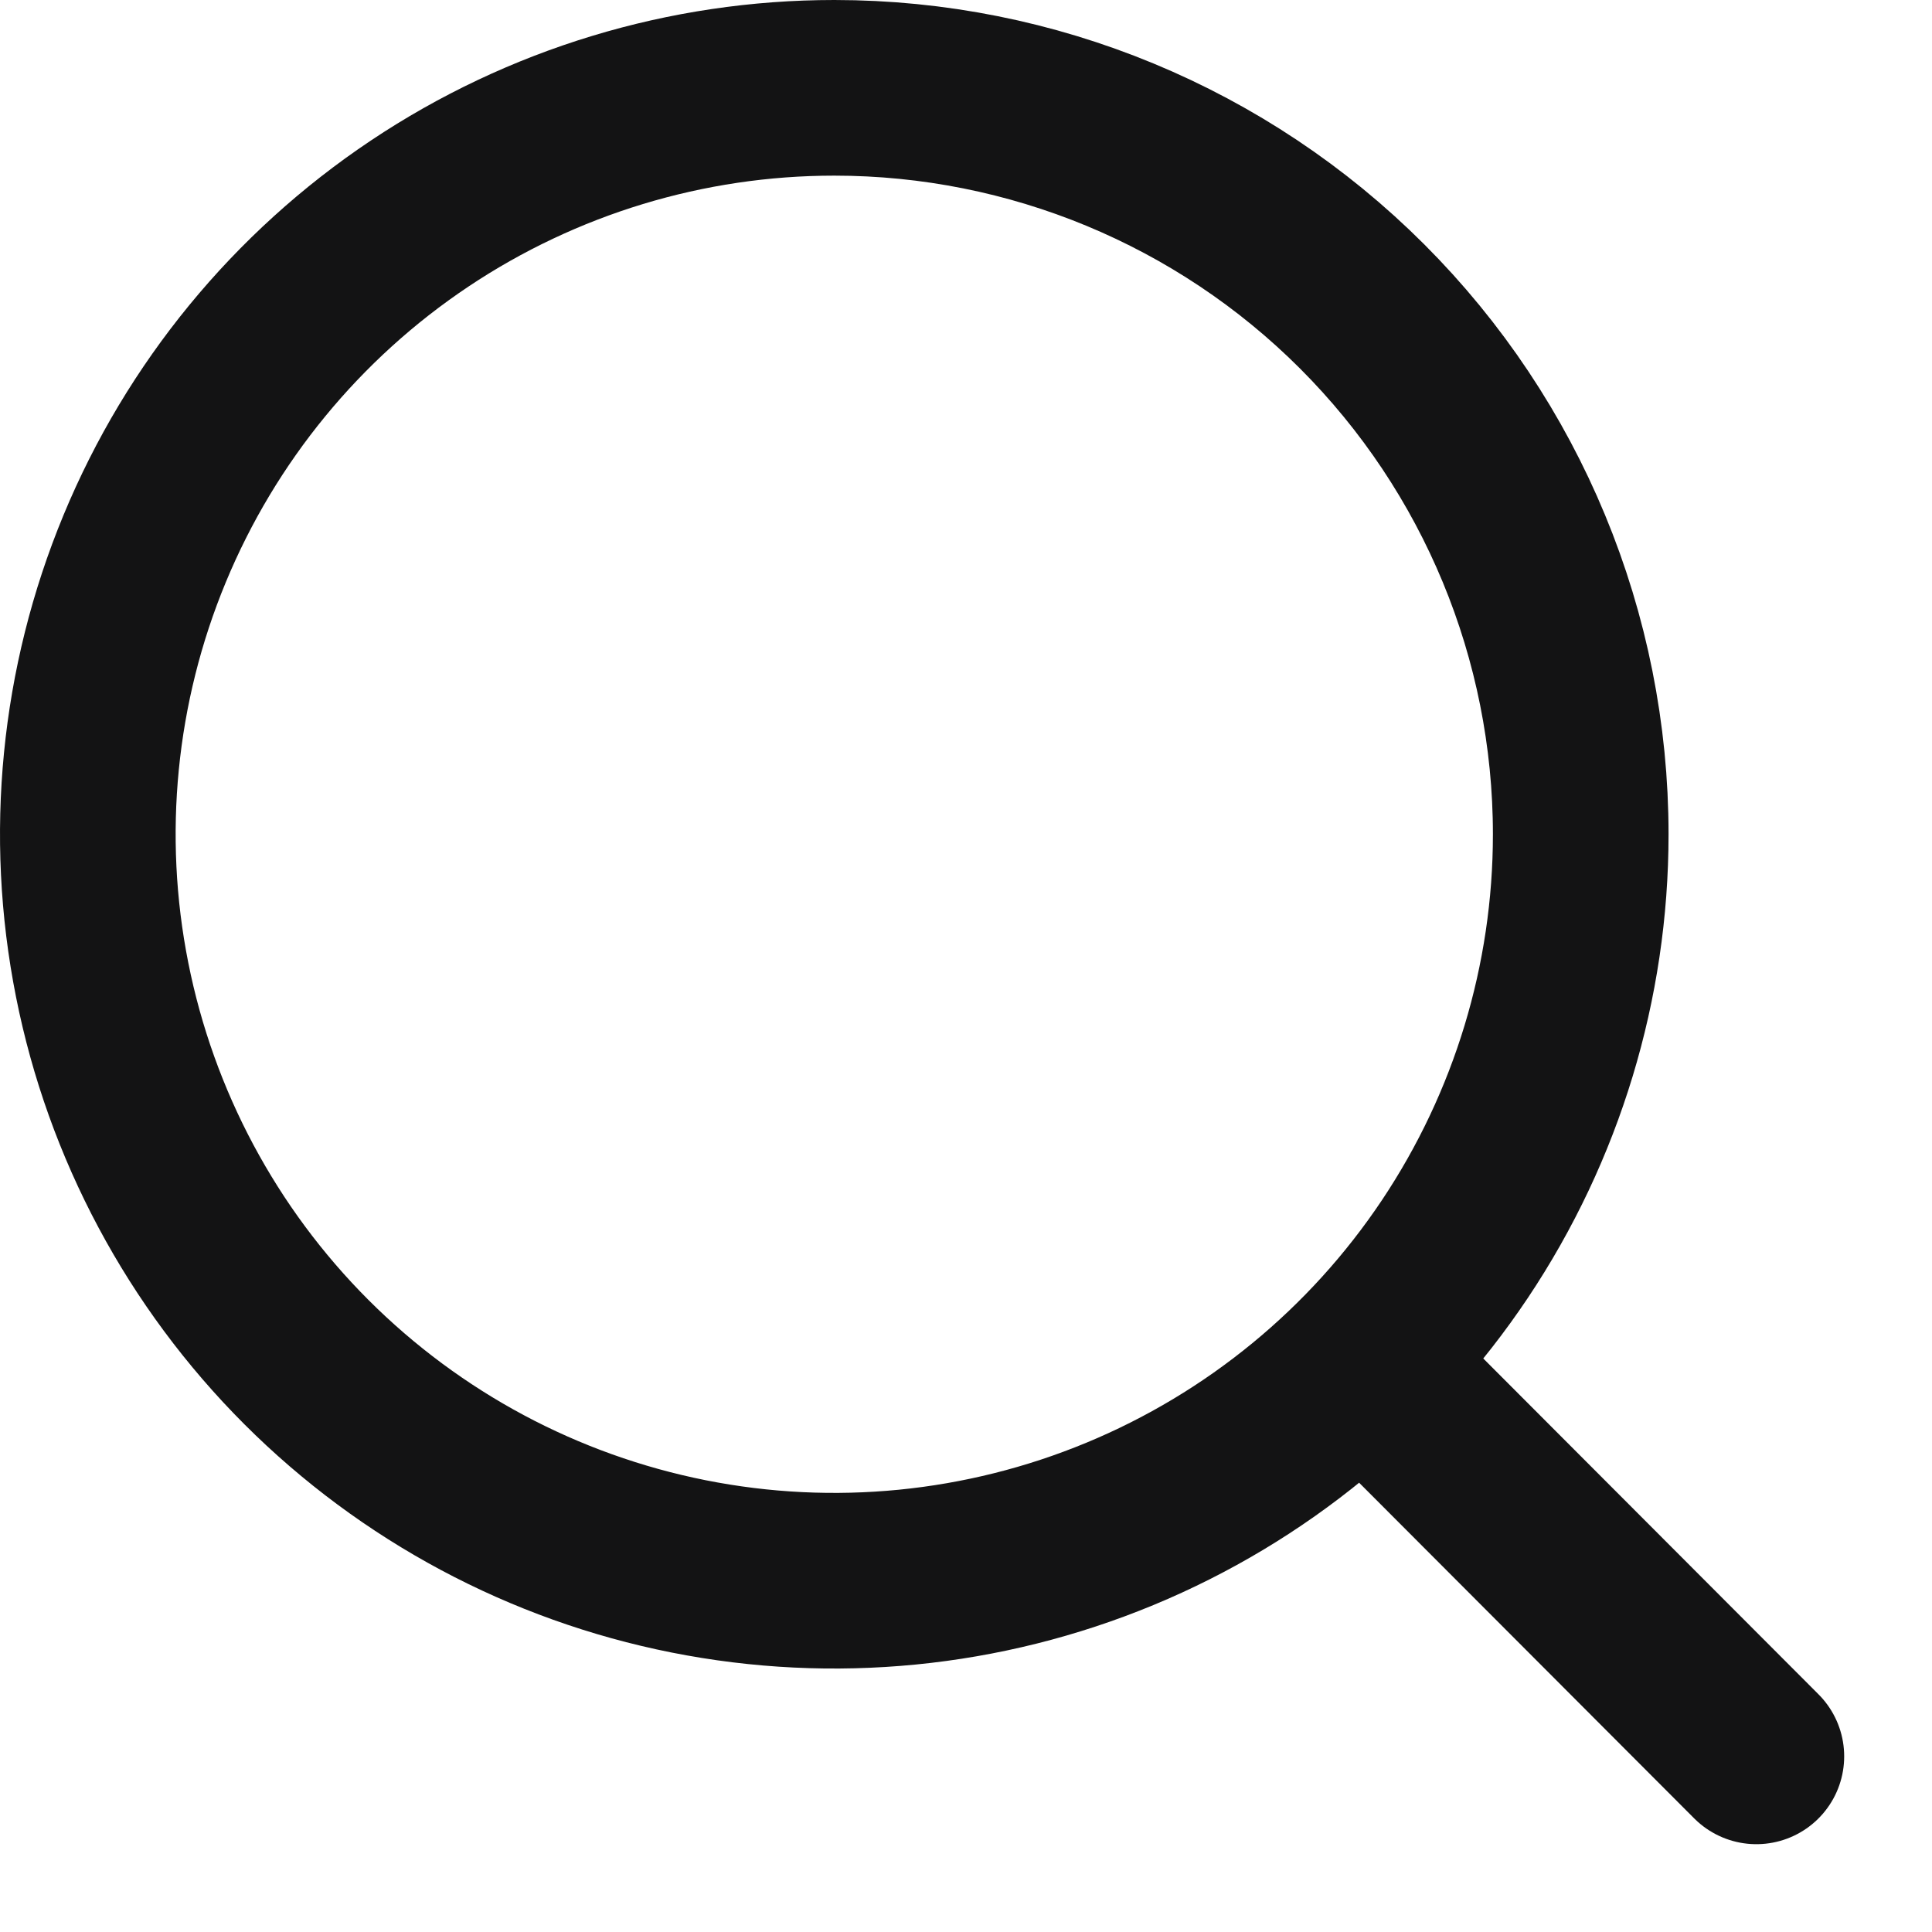 <svg xmlns="http://www.w3.org/2000/svg" width="33" height="33" viewBox="0 0 33 33" fill="none">
  <path d="M30 30L23.271 23.259M27 14.25C27 16.772 26.252 19.237 24.851 21.334C23.45 23.43 21.459 25.064 19.129 26.029C16.799 26.994 14.236 27.247 11.763 26.755C9.289 26.263 7.018 25.049 5.234 23.266C3.451 21.483 2.237 19.211 1.745 16.737C1.253 14.264 1.506 11.7 2.471 9.371C3.436 7.041 5.07 5.05 7.166 3.649C9.263 2.248 11.728 1.5 14.25 1.5C17.631 1.5 20.875 2.843 23.266 5.234C25.657 7.625 27 10.868 27 14.25Z" stroke="#131314" stroke-width="3" stroke-linecap="round"/>
</svg>